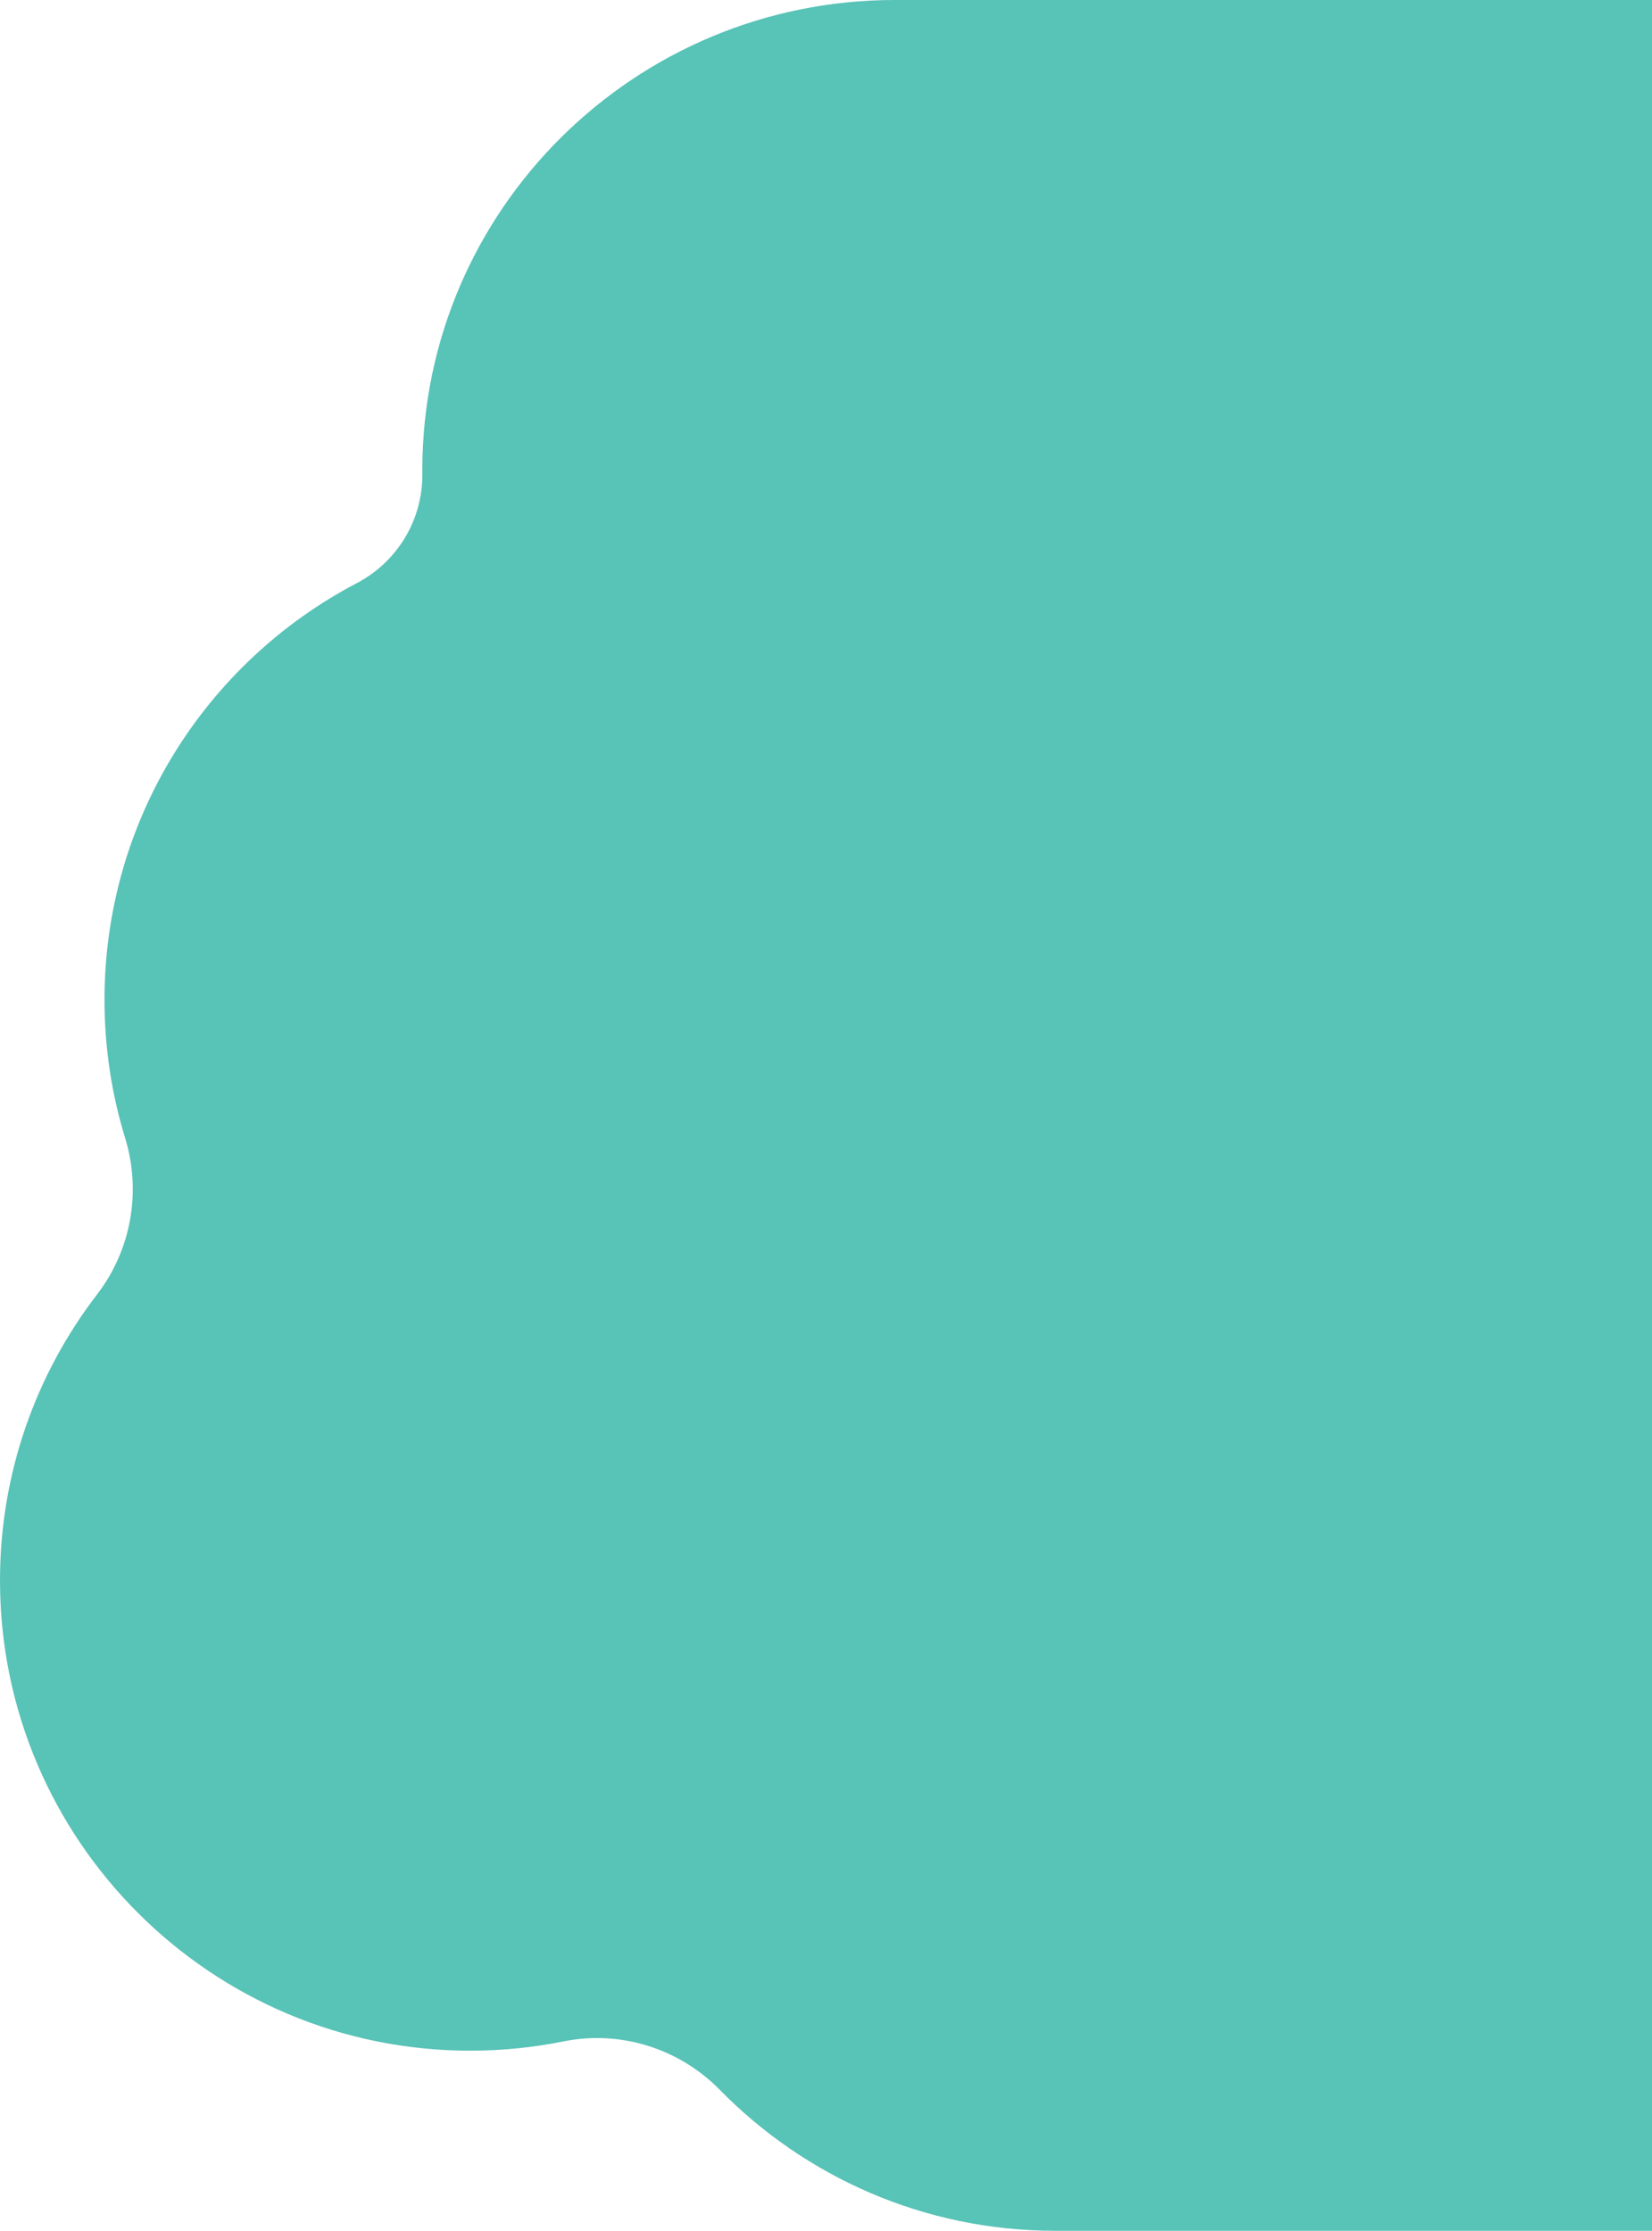 <?xml version="1.0" encoding="UTF-8"?><svg id="Layer_2" xmlns="http://www.w3.org/2000/svg" viewBox="0 0 2183.16 2947.88"><g id="Layer_1-2"><path d="M1182.29,0c-342.63,0-622.85,276.18-624.18,618.8,0,2.54,0,5.08.02,7.61.49,60.59-33.01,116.08-86.68,144.2-198.15,103.82-333.35,311.45-333.35,550.67,0,63.48,9.52,124.74,27.22,182.42,21.76,70.94,8.14,147.98-37.05,206.83C47.82,1815.26,0,1946.35,0,2088.61c0,343.01,279.46,621.92,622.47,621.26,41.9-.08,82.82-4.31,122.39-12.29,75.11-15.16,152.71,9.32,206.37,64.02,112.74,114.96,269.82,186.28,443.56,186.28h788.38V0h-1000.87Z" style="fill:#58c3b7;"/></g></svg>